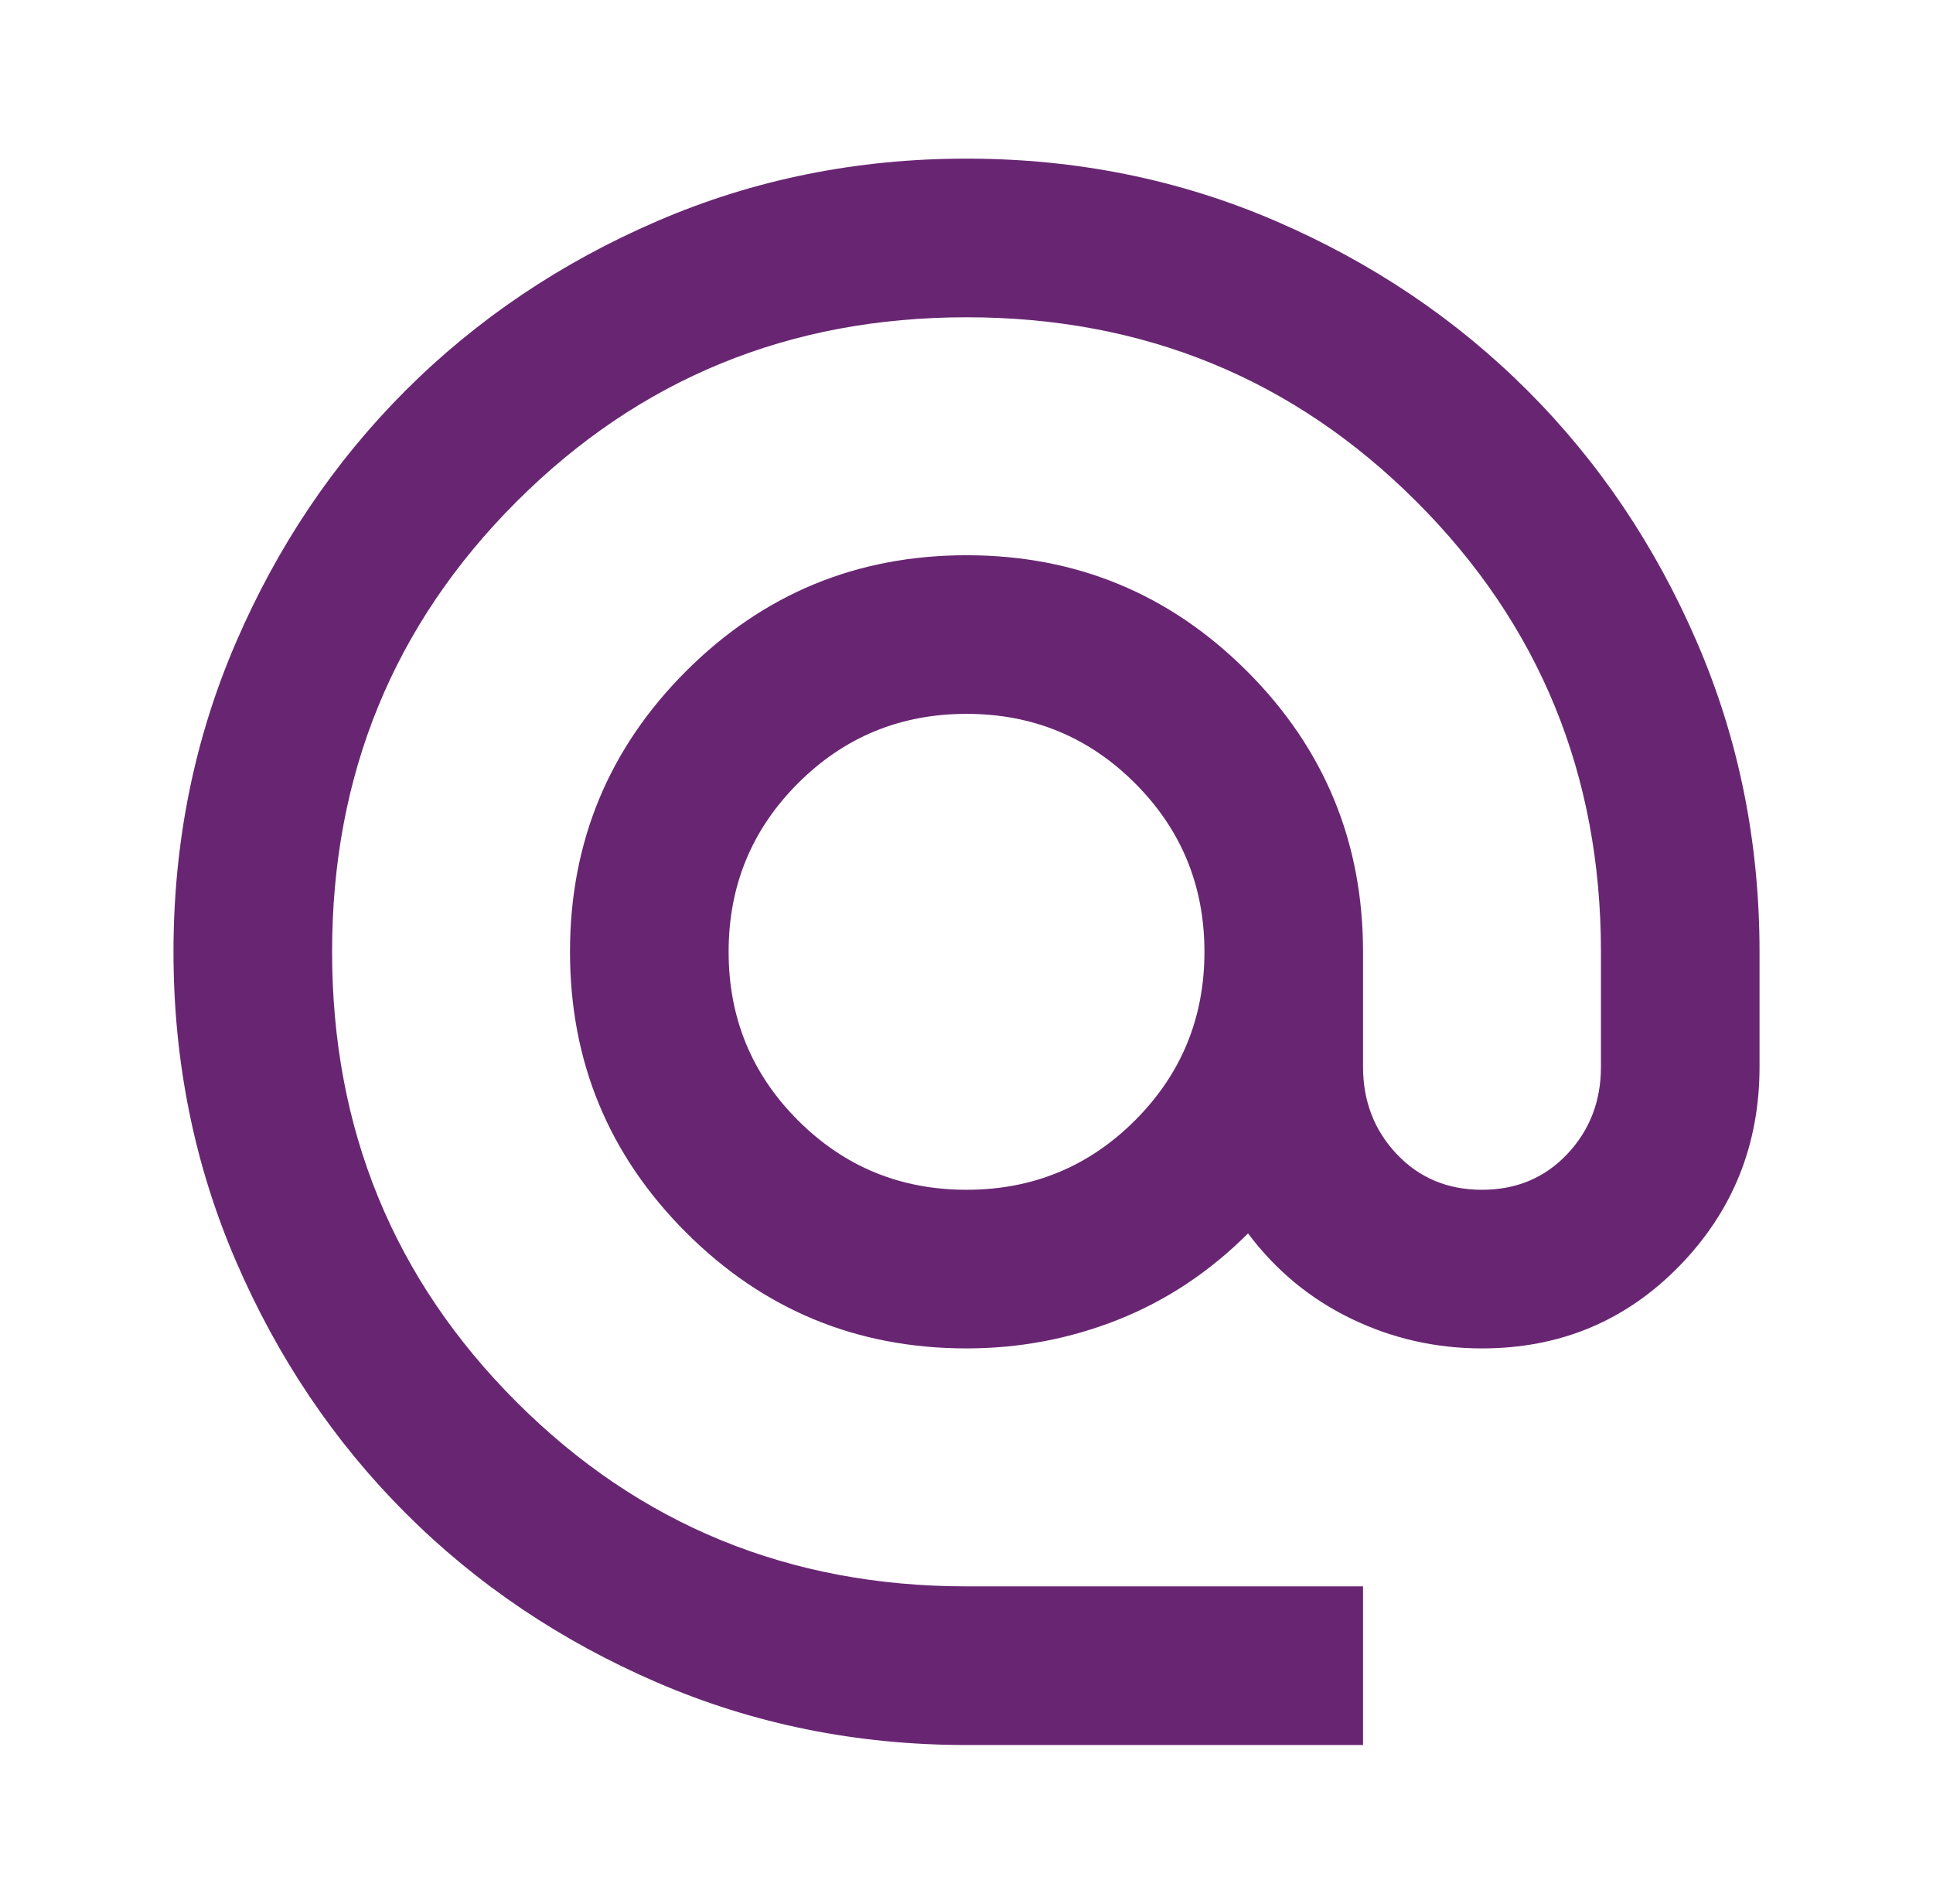 <svg width="65" height="64" viewBox="0 0 65 64" fill="none" xmlns="http://www.w3.org/2000/svg">
<path d="M32.501 58.667C28.812 58.667 25.345 57.967 22.101 56.567C18.856 55.167 16.034 53.267 13.634 50.867C11.234 48.467 9.334 45.644 7.934 42.4C6.534 39.156 5.834 35.689 5.834 32C5.834 28.311 6.534 24.844 7.934 21.6C9.334 18.355 11.234 15.533 13.634 13.133C16.034 10.733 18.856 8.833 22.101 7.433C25.345 6.033 28.812 5.333 32.501 5.333C36.19 5.333 39.656 6.033 42.901 7.433C46.145 8.833 48.967 10.733 51.367 13.133C53.767 15.533 55.667 18.355 57.067 21.6C58.467 24.844 59.167 28.311 59.167 32V35.867C59.167 38.489 58.267 40.722 56.467 42.567C54.667 44.411 52.456 45.333 49.834 45.333C48.278 45.333 46.812 45 45.434 44.333C44.056 43.667 42.901 42.711 41.967 41.467C40.678 42.755 39.223 43.722 37.601 44.367C35.978 45.011 34.278 45.333 32.501 45.333C28.812 45.333 25.667 44.033 23.067 41.433C20.467 38.833 19.167 35.689 19.167 32C19.167 28.311 20.467 25.167 23.067 22.567C25.667 19.967 28.812 18.667 32.501 18.667C36.19 18.667 39.334 19.967 41.934 22.567C44.534 25.167 45.834 28.311 45.834 32V35.867C45.834 37.022 46.212 38 46.967 38.8C47.723 39.6 48.678 40 49.834 40C50.989 40 51.945 39.6 52.701 38.8C53.456 38 53.834 37.022 53.834 35.867V32C53.834 26.044 51.767 21 47.634 16.867C43.501 12.733 38.456 10.667 32.501 10.667C26.545 10.667 21.501 12.733 17.367 16.867C13.234 21 11.167 26.044 11.167 32C11.167 37.956 13.234 43 17.367 47.133C21.501 51.267 26.545 53.333 32.501 53.333H45.834V58.667H32.501ZM32.501 40C34.723 40 36.612 39.222 38.167 37.667C39.723 36.111 40.501 34.222 40.501 32C40.501 29.778 39.723 27.889 38.167 26.333C36.612 24.778 34.723 24 32.501 24C30.278 24 28.39 24.778 26.834 26.333C25.278 27.889 24.501 29.778 24.501 32C24.501 34.222 25.278 36.111 26.834 37.667C28.39 39.222 30.278 40 32.501 40Z" fill="#682672"/>
</svg>
